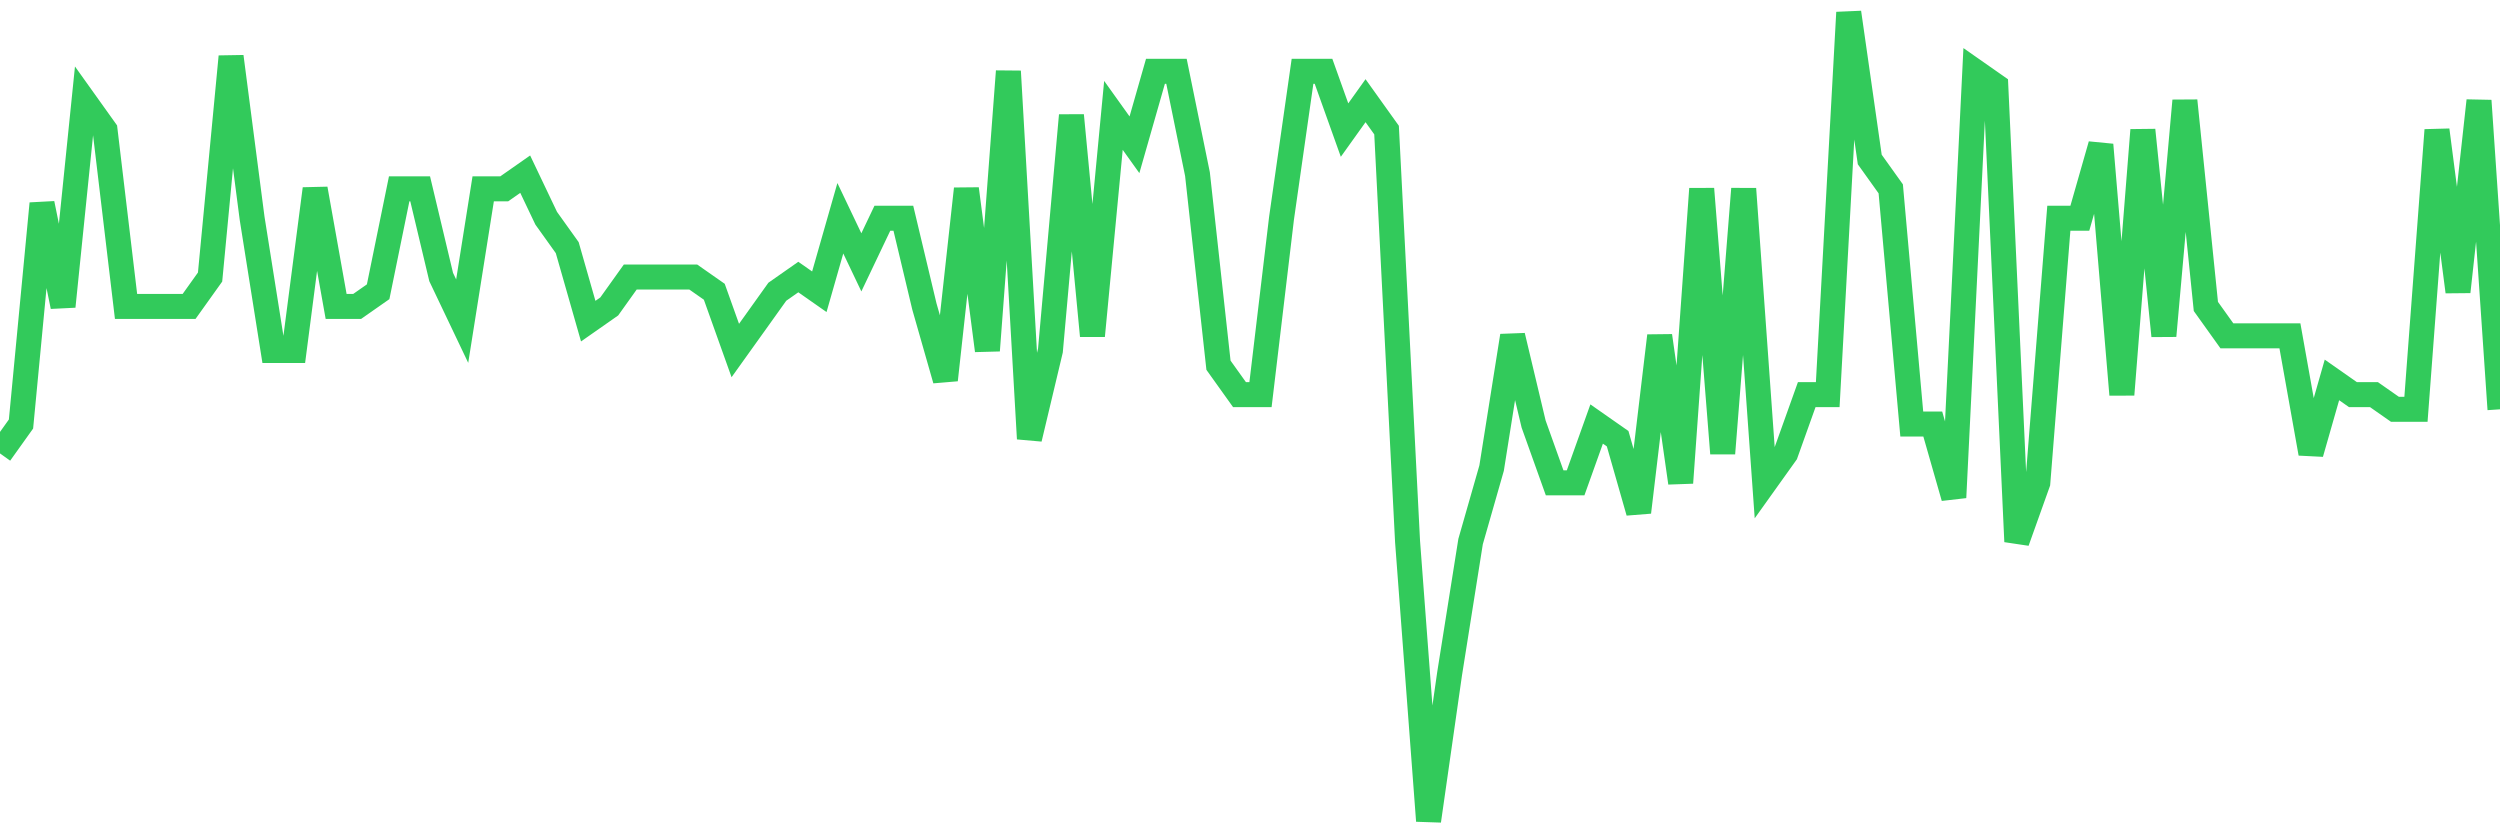 <svg
  xmlns="http://www.w3.org/2000/svg"
  xmlns:xlink="http://www.w3.org/1999/xlink"
  width="120"
  height="40"
  viewBox="0 0 120 40"
  preserveAspectRatio="none"
>
  <polyline
    points="0,21.764 1.008,20.353 2.017,9.771 3.025,14.709 4.034,4.833 5.042,6.244 6.05,14.709 7.059,14.709 8.067,14.709 9.076,14.709 10.084,13.298 11.092,2.716 12.101,10.476 13.109,16.825 14.118,16.825 15.126,9.065 16.134,14.709 17.143,14.709 18.151,14.004 19.16,9.065 20.168,9.065 21.176,13.298 22.185,15.415 23.193,9.065 24.202,9.065 25.21,8.36 26.218,10.476 27.227,11.887 28.235,15.415 29.244,14.709 30.252,13.298 31.261,13.298 32.269,13.298 33.277,13.298 34.286,14.004 35.294,16.825 36.303,15.415 37.311,14.004 38.319,13.298 39.328,14.004 40.336,10.476 41.345,12.593 42.353,10.476 43.361,10.476 44.37,14.709 45.378,18.236 46.387,9.065 47.395,16.825 48.403,3.422 49.412,21.058 50.42,16.825 51.429,5.538 52.437,16.12 53.445,5.538 54.454,6.949 55.462,3.422 56.471,3.422 57.479,8.36 58.487,17.531 59.496,18.942 60.504,18.942 61.513,10.476 62.521,3.422 63.529,3.422 64.538,6.244 65.546,4.833 66.555,6.244 67.563,25.996 68.571,39.4 69.58,32.345 70.588,25.996 71.597,22.469 72.605,16.12 73.613,20.353 74.622,23.175 75.63,23.175 76.639,20.353 77.647,21.058 78.655,24.585 79.664,16.12 80.672,23.175 81.681,9.065 82.689,21.764 83.697,9.065 84.706,23.175 85.714,21.764 86.723,18.942 87.731,18.942 88.739,0.6 89.748,7.655 90.756,9.065 91.765,20.353 92.773,20.353 93.782,23.88 94.79,3.422 95.798,4.127 96.807,25.996 97.815,23.175 98.824,10.476 99.832,10.476 100.84,6.949 101.849,18.942 102.857,6.244 103.866,16.12 104.874,4.833 105.882,14.709 106.891,16.12 107.899,16.12 108.908,16.12 109.916,16.12 110.924,21.764 111.933,18.236 112.941,18.942 113.95,18.942 114.958,19.647 115.966,19.647 116.975,6.244 117.983,14.004 118.992,4.833 120,19.647"
    fill="none"
    stroke="#32ca5b"
    stroke-width="1.2"
  >
  </polyline>
</svg>